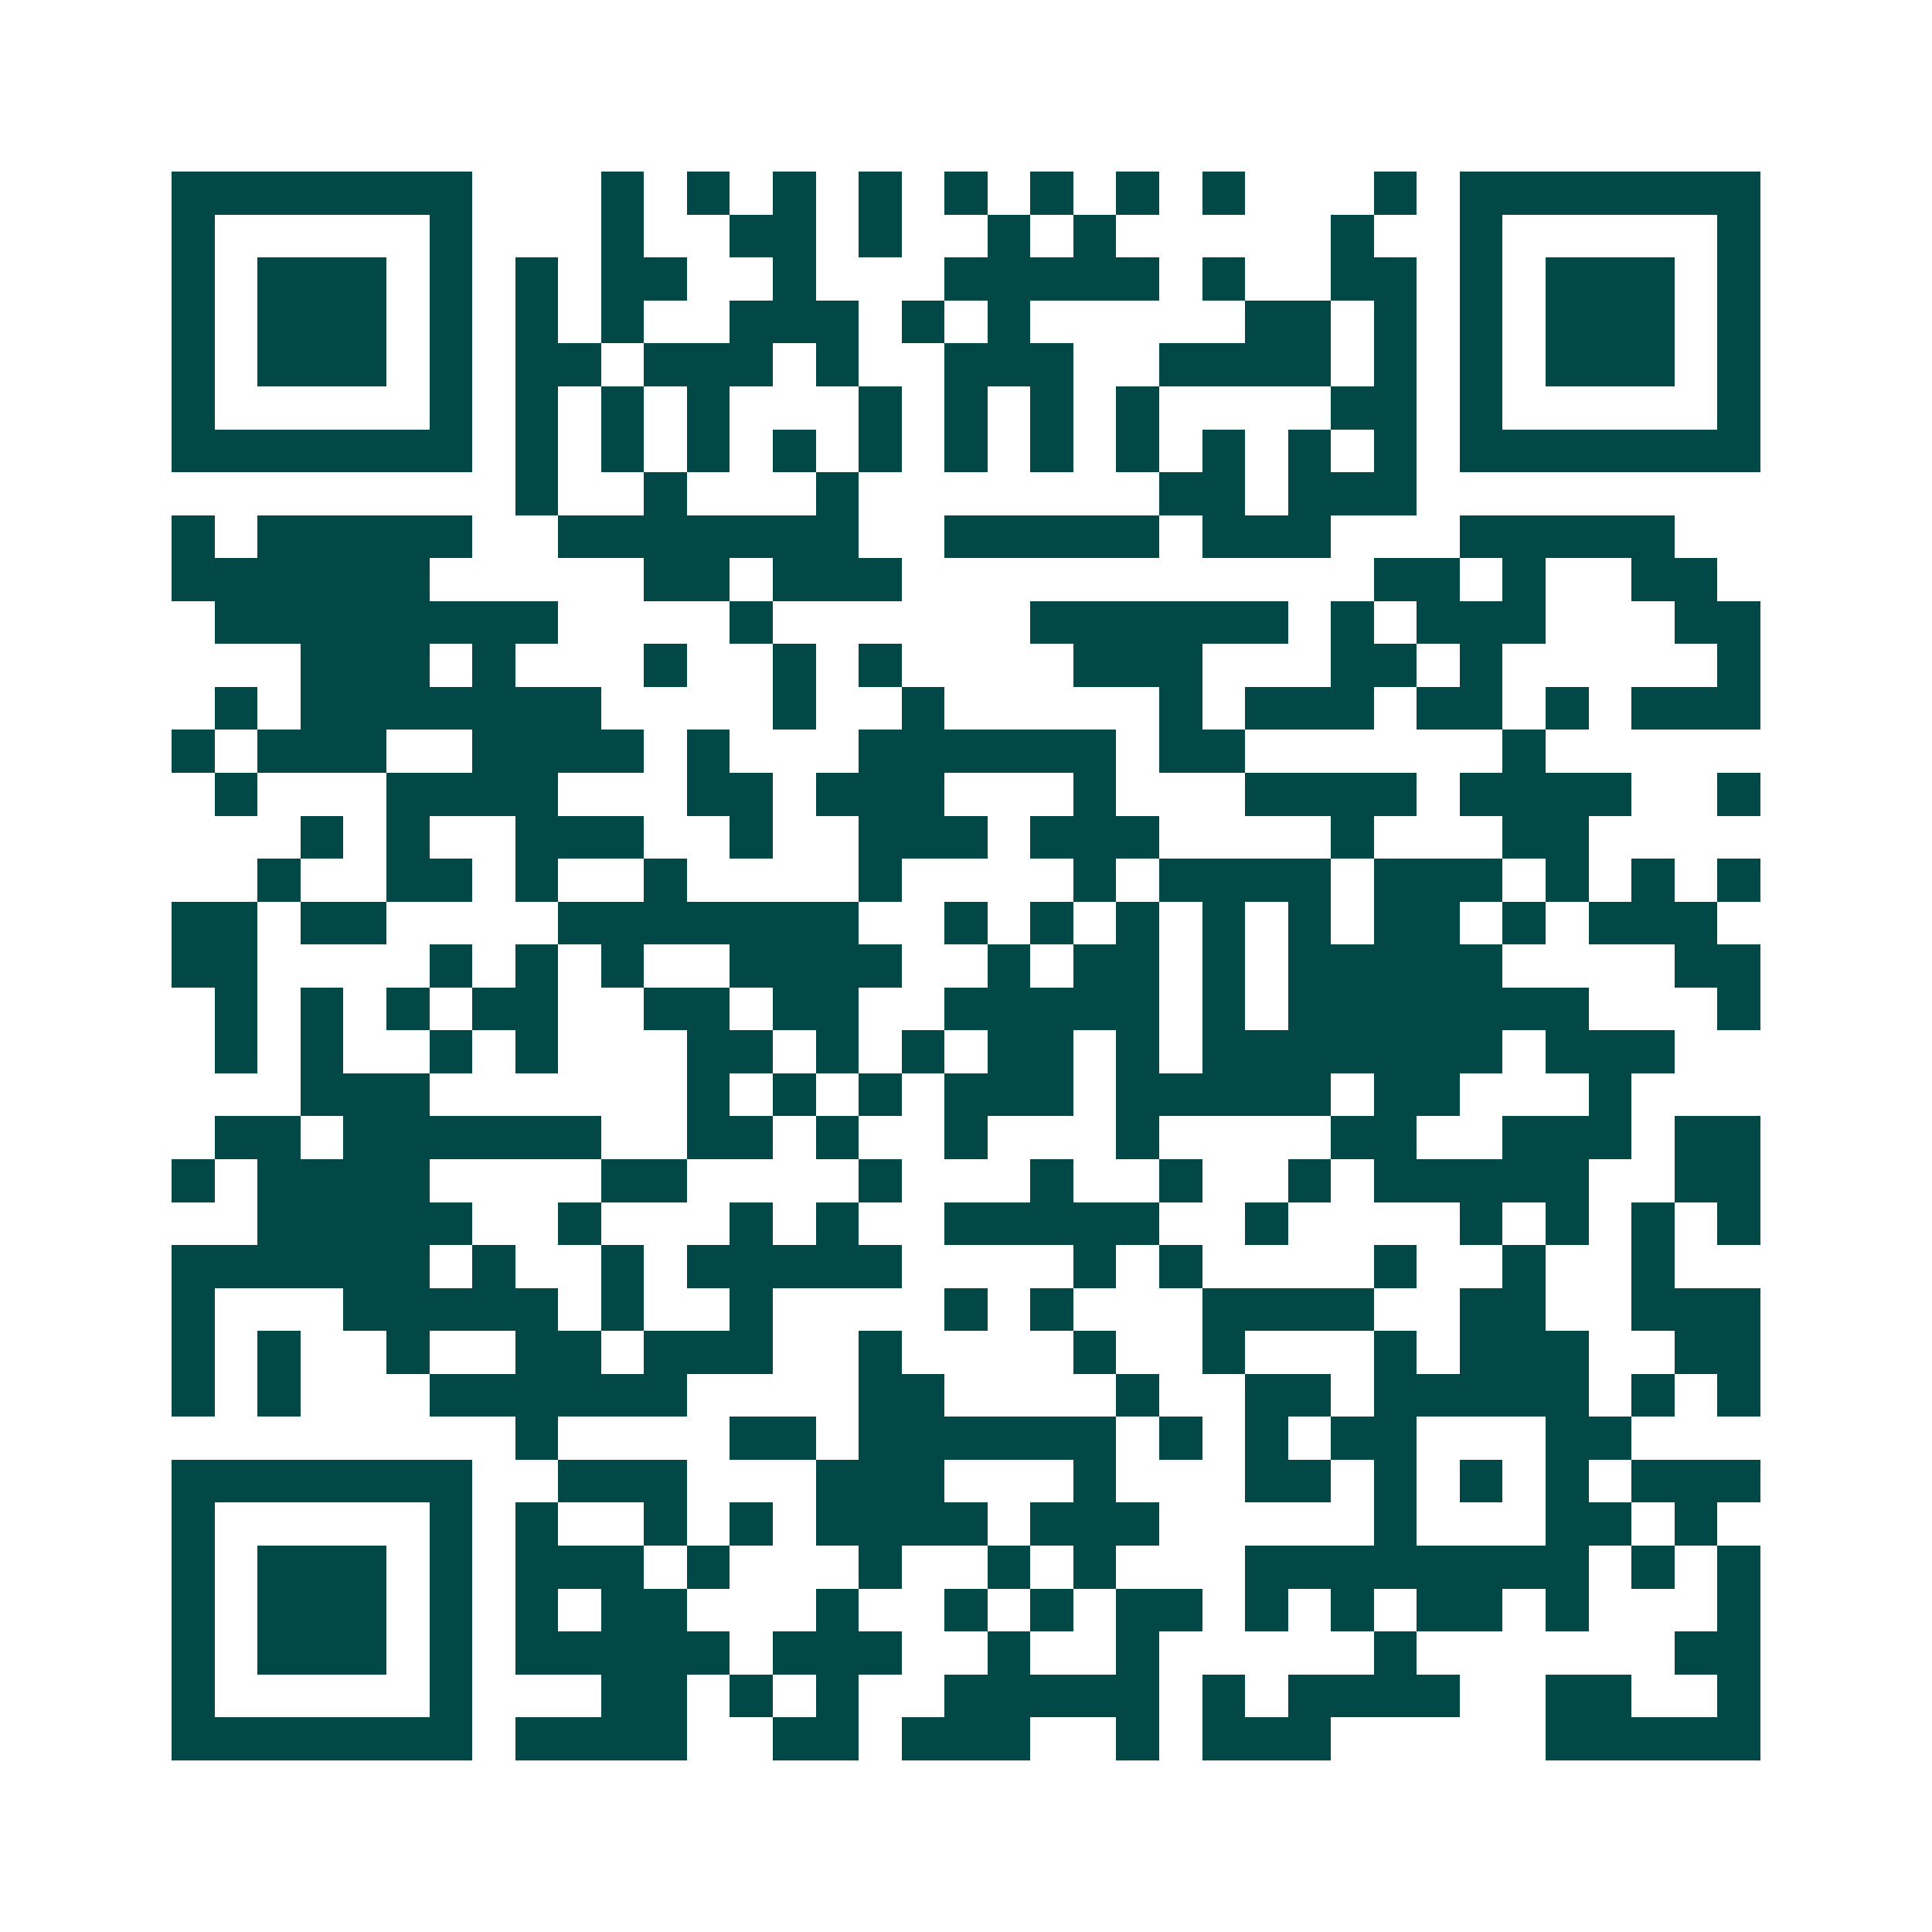 <svg xmlns="http://www.w3.org/2000/svg" width="200" height="200" viewBox="0 0 45 45" shape-rendering="crispEdges"><path fill="#ffffff" d="M0 0h45v45H0z"/><path stroke="#014847" d="M4 4.5h7m3 0h1m1 0h1m1 0h1m1 0h1m1 0h1m1 0h1m1 0h1m1 0h1m3 0h1m1 0h7M4 5.5h1m5 0h1m3 0h1m2 0h2m1 0h1m2 0h1m1 0h1m5 0h1m2 0h1m5 0h1M4 6.5h1m1 0h3m1 0h1m1 0h1m1 0h2m2 0h1m3 0h5m1 0h1m2 0h2m1 0h1m1 0h3m1 0h1M4 7.5h1m1 0h3m1 0h1m1 0h1m1 0h1m2 0h3m1 0h1m1 0h1m5 0h2m1 0h1m1 0h1m1 0h3m1 0h1M4 8.5h1m1 0h3m1 0h1m1 0h2m1 0h3m1 0h1m2 0h3m2 0h4m1 0h1m1 0h1m1 0h3m1 0h1M4 9.5h1m5 0h1m1 0h1m1 0h1m1 0h1m3 0h1m1 0h1m1 0h1m1 0h1m4 0h2m1 0h1m5 0h1M4 10.5h7m1 0h1m1 0h1m1 0h1m1 0h1m1 0h1m1 0h1m1 0h1m1 0h1m1 0h1m1 0h1m1 0h1m1 0h7M12 11.5h1m2 0h1m3 0h1m7 0h2m1 0h3M4 12.5h1m1 0h5m2 0h7m2 0h5m1 0h3m3 0h5M4 13.5h6m5 0h2m1 0h3m11 0h2m1 0h1m2 0h2M5 14.5h8m4 0h1m6 0h6m1 0h1m1 0h3m3 0h2M7 15.5h3m1 0h1m3 0h1m2 0h1m1 0h1m4 0h3m3 0h2m1 0h1m5 0h1M5 16.5h1m1 0h7m4 0h1m2 0h1m5 0h1m1 0h3m1 0h2m1 0h1m1 0h3M4 17.5h1m1 0h3m2 0h4m1 0h1m3 0h6m1 0h2m6 0h1M5 18.5h1m3 0h4m3 0h2m1 0h3m3 0h1m3 0h4m1 0h4m2 0h1M7 19.5h1m1 0h1m2 0h3m2 0h1m2 0h3m1 0h3m4 0h1m3 0h2M6 20.5h1m2 0h2m1 0h1m2 0h1m4 0h1m4 0h1m1 0h4m1 0h3m1 0h1m1 0h1m1 0h1M4 21.5h2m1 0h2m4 0h7m2 0h1m1 0h1m1 0h1m1 0h1m1 0h1m1 0h2m1 0h1m1 0h3M4 22.5h2m4 0h1m1 0h1m1 0h1m2 0h4m2 0h1m1 0h2m1 0h1m1 0h5m4 0h2M5 23.5h1m1 0h1m1 0h1m1 0h2m2 0h2m1 0h2m2 0h5m1 0h1m1 0h7m3 0h1M5 24.5h1m1 0h1m2 0h1m1 0h1m3 0h2m1 0h1m1 0h1m1 0h2m1 0h1m1 0h7m1 0h3M7 25.5h3m6 0h1m1 0h1m1 0h1m1 0h3m1 0h5m1 0h2m3 0h1M5 26.5h2m1 0h6m2 0h2m1 0h1m2 0h1m3 0h1m4 0h2m2 0h3m1 0h2M4 27.5h1m1 0h4m4 0h2m4 0h1m3 0h1m2 0h1m2 0h1m1 0h5m2 0h2M6 28.5h5m2 0h1m3 0h1m1 0h1m2 0h5m2 0h1m4 0h1m1 0h1m1 0h1m1 0h1M4 29.5h6m1 0h1m2 0h1m1 0h5m4 0h1m1 0h1m4 0h1m2 0h1m2 0h1M4 30.5h1m3 0h5m1 0h1m2 0h1m4 0h1m1 0h1m3 0h4m2 0h2m2 0h3M4 31.5h1m1 0h1m2 0h1m2 0h2m1 0h3m2 0h1m4 0h1m2 0h1m3 0h1m1 0h3m2 0h2M4 32.5h1m1 0h1m3 0h6m4 0h2m4 0h1m2 0h2m1 0h5m1 0h1m1 0h1M12 33.5h1m4 0h2m1 0h6m1 0h1m1 0h1m1 0h2m3 0h2M4 34.5h7m2 0h3m3 0h3m3 0h1m3 0h2m1 0h1m1 0h1m1 0h1m1 0h3M4 35.5h1m5 0h1m1 0h1m2 0h1m1 0h1m1 0h4m1 0h3m5 0h1m3 0h2m1 0h1M4 36.5h1m1 0h3m1 0h1m1 0h3m1 0h1m3 0h1m2 0h1m1 0h1m3 0h8m1 0h1m1 0h1M4 37.5h1m1 0h3m1 0h1m1 0h1m1 0h2m3 0h1m2 0h1m1 0h1m1 0h2m1 0h1m1 0h1m1 0h2m1 0h1m3 0h1M4 38.5h1m1 0h3m1 0h1m1 0h5m1 0h3m2 0h1m2 0h1m5 0h1m6 0h2M4 39.5h1m5 0h1m3 0h2m1 0h1m1 0h1m2 0h5m1 0h1m1 0h4m2 0h2m2 0h1M4 40.5h7m1 0h4m2 0h2m1 0h3m2 0h1m1 0h3m5 0h5"/></svg>

